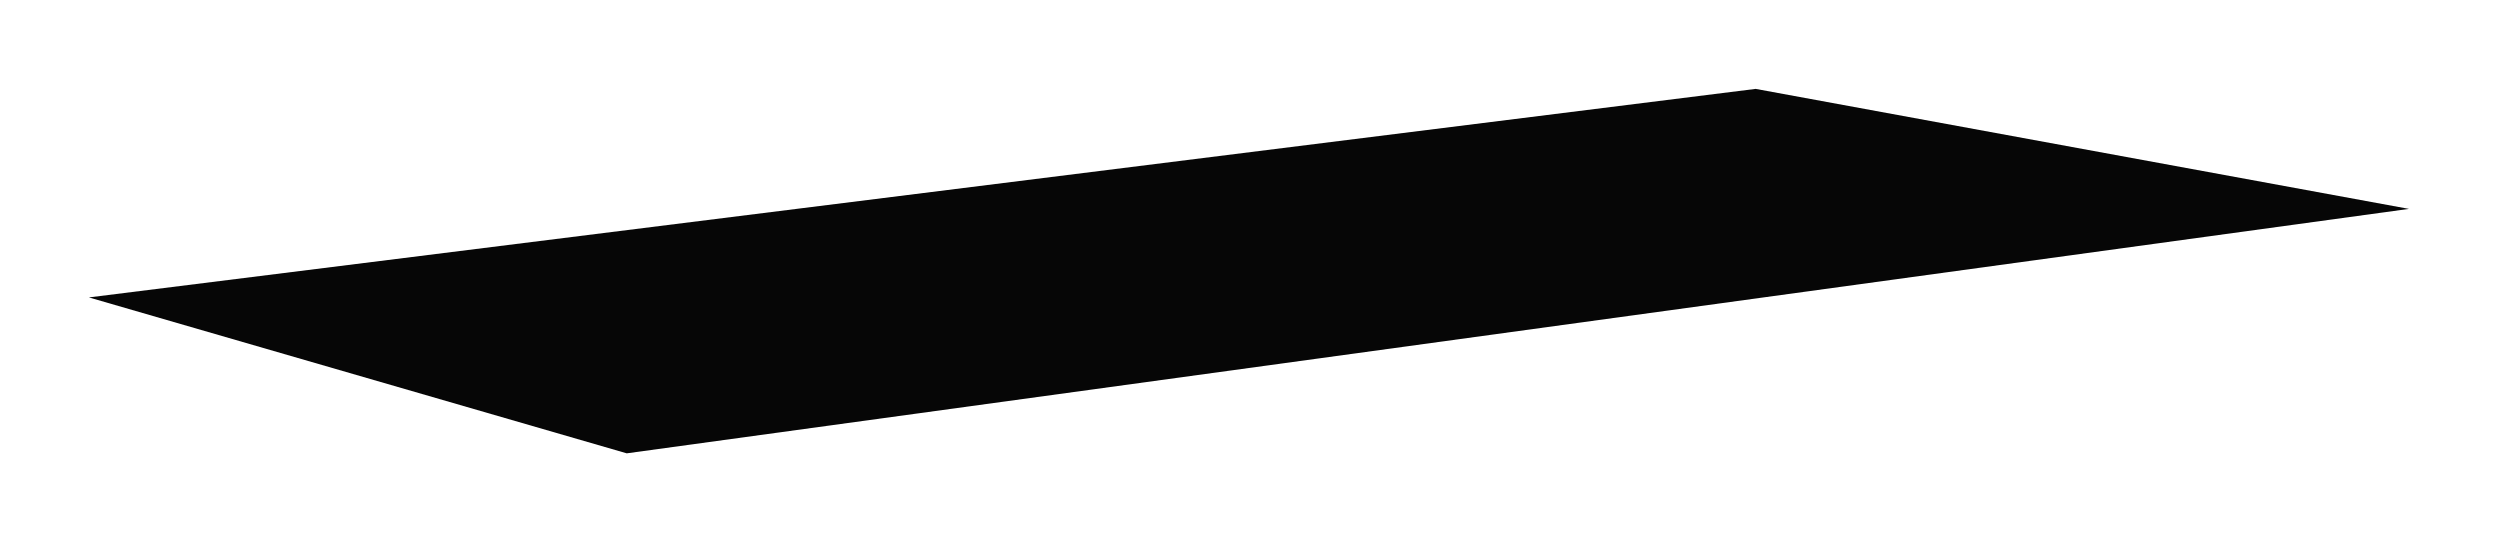 <?xml version="1.0" encoding="UTF-8"?> <svg xmlns="http://www.w3.org/2000/svg" width="1125" height="244" viewBox="0 0 1125 244" fill="none"> <g filter="url(#filter0_f_255_8)"> <path d="M40 133.838L790.031 40L1084.03 94L282.031 204L40 133.838Z" fill="#060606"></path> </g> <defs> <filter id="filter0_f_255_8" x="0" y="0" width="1124.03" height="244" filterUnits="userSpaceOnUse" color-interpolation-filters="sRGB"> <feFlood flood-opacity="0" result="BackgroundImageFix"></feFlood> <feBlend mode="normal" in="SourceGraphic" in2="BackgroundImageFix" result="shape"></feBlend> <feGaussianBlur stdDeviation="5" result="effect1_foregroundBlur_255_8"></feGaussianBlur> </filter> </defs> </svg> 